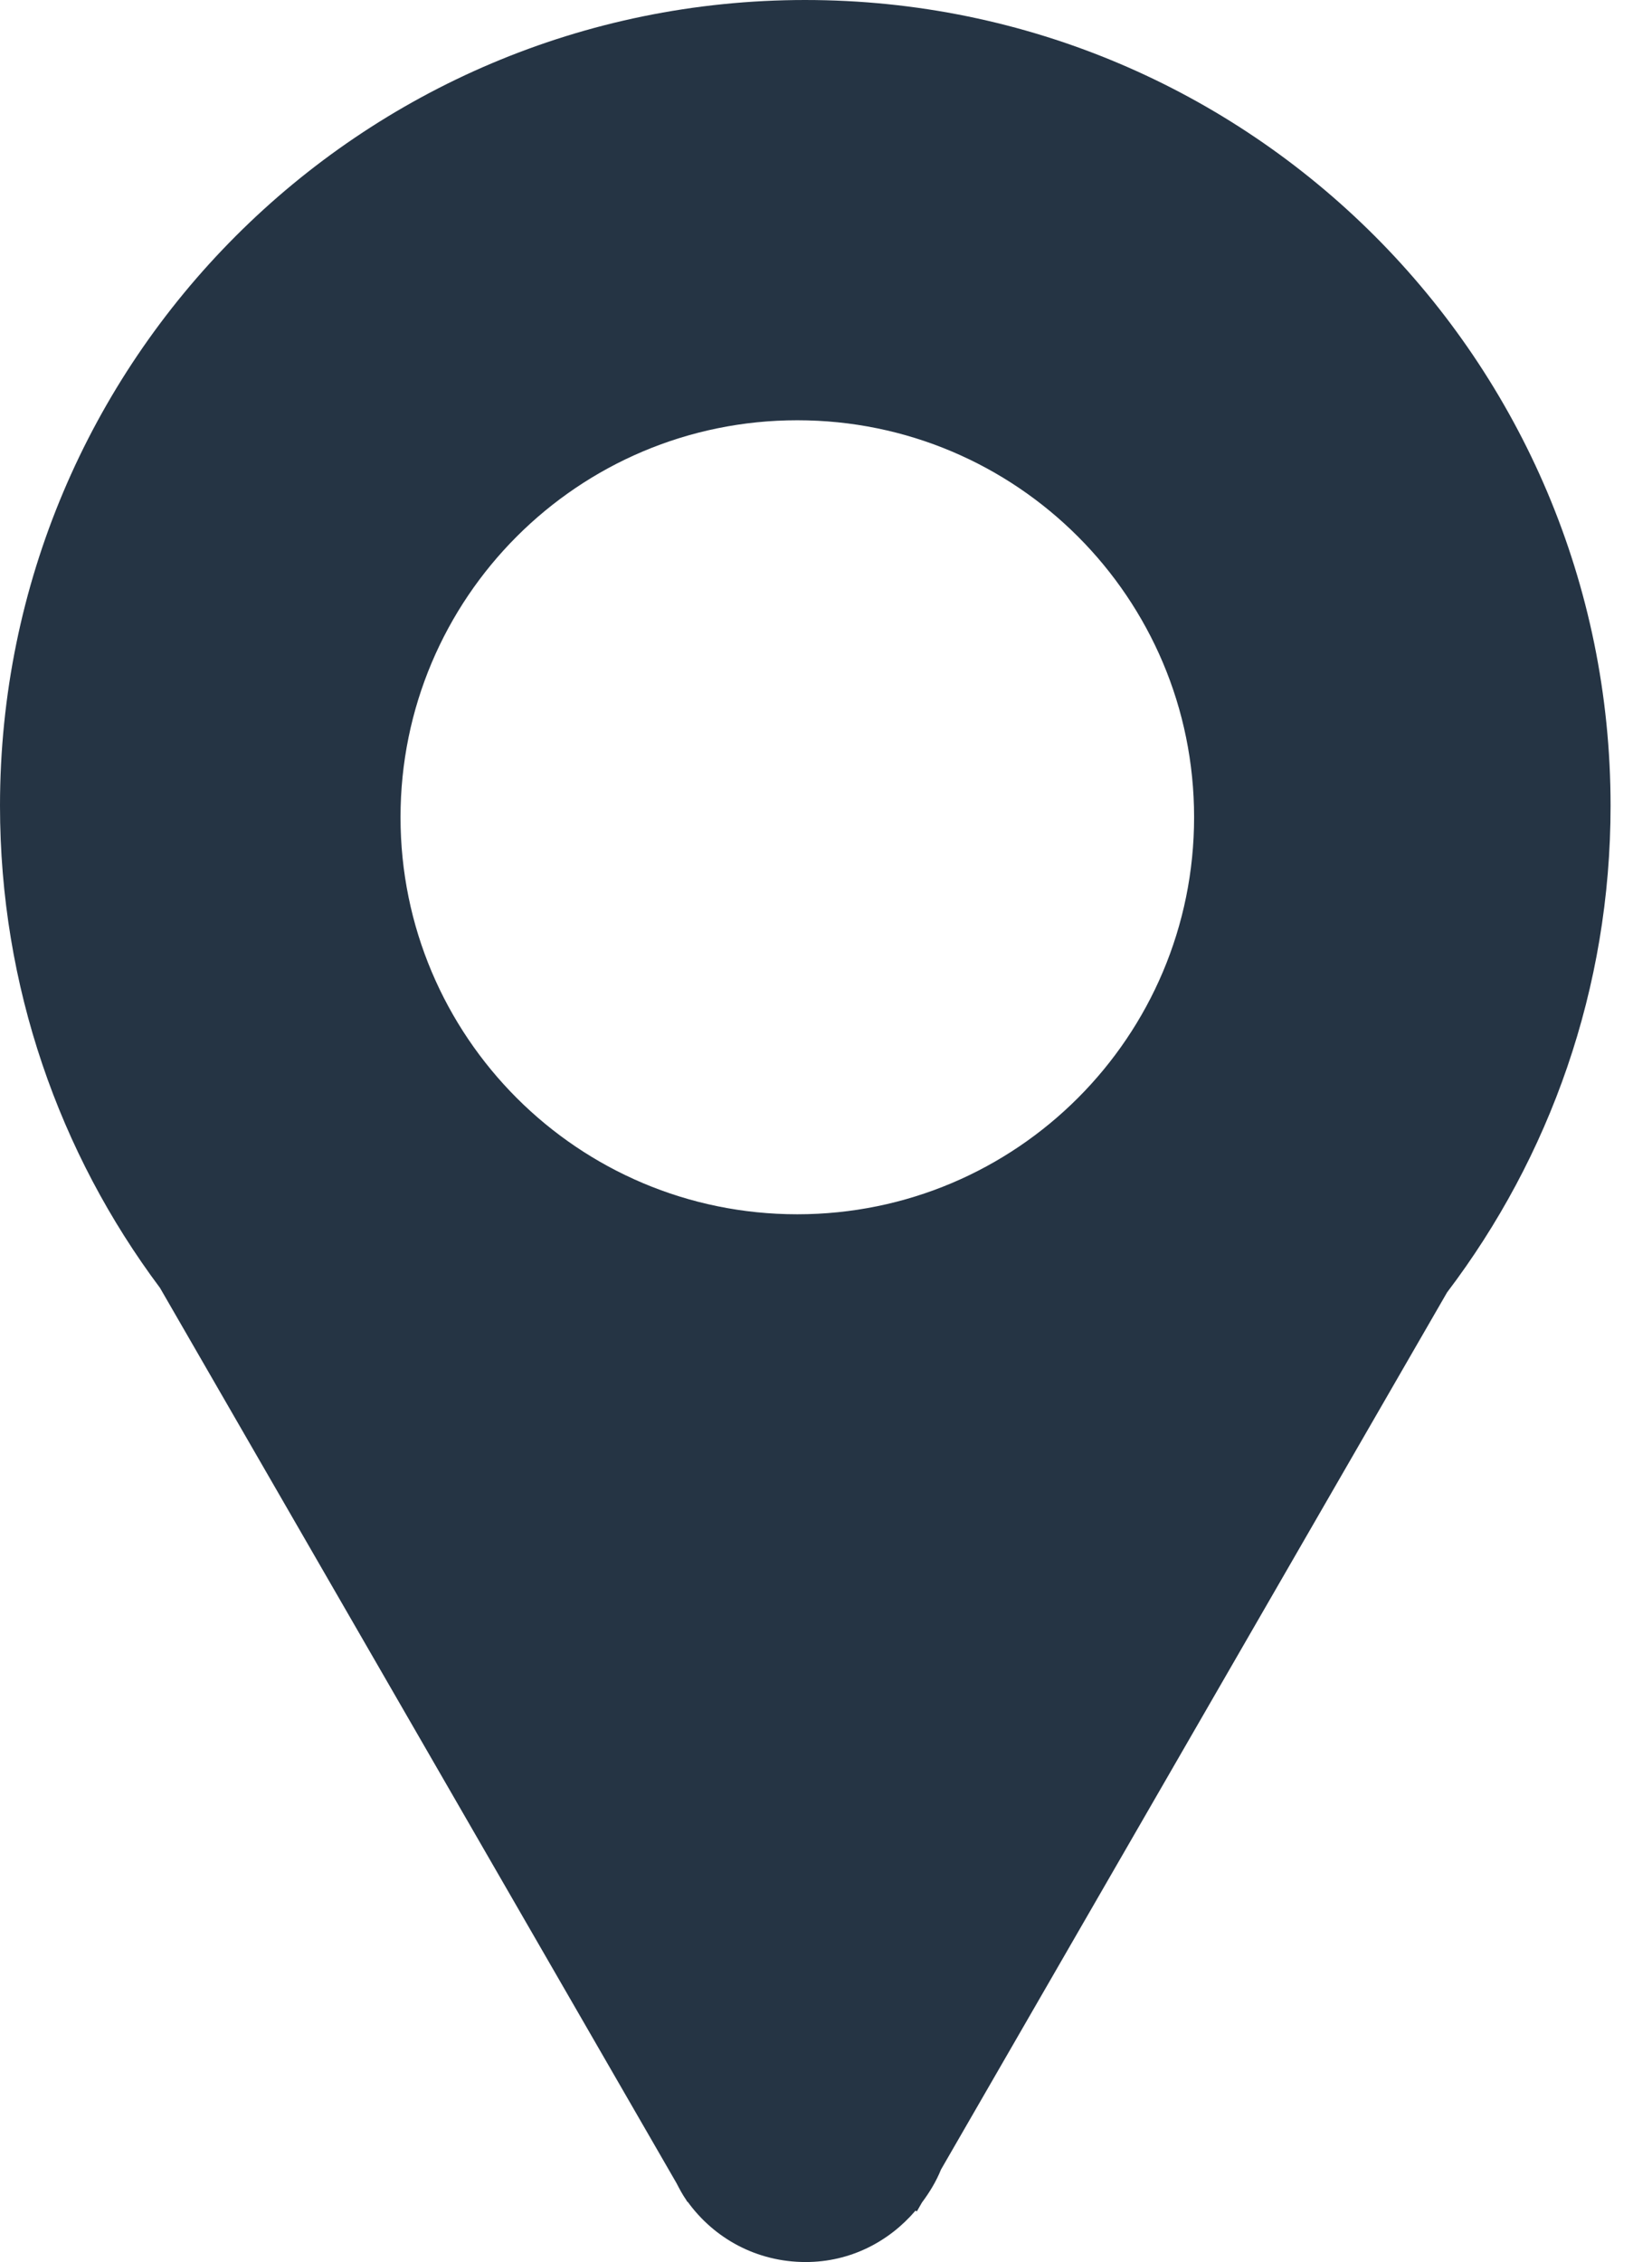 <svg width="38" height="52" viewBox="0 0 38 52" version="1.1" xmlns="http://www.w3.org/2000/svg" xmlns:xlink="http://www.w3.org/1999/xlink" xml:space="preserve" xmlns:serif="http://www.serif.com/" style="fill-rule:evenodd;clip-rule:evenodd;stroke-linejoin:round;stroke-miterlimit:2;">
    <path d="M18.523,0c-10.234,0 -18.523,8.294 -18.523,18.523c-0,4.156 1.368,7.993 3.68,11.083l11.881,20.58c0.069,0.133 0.138,0.265 0.223,0.386l0.026,0.045l0.007,-0.004c0.607,0.84 1.584,1.387 2.716,1.387c1.022,-0 1.913,-0.465 2.526,-1.182l0.031,0.018l0.117,-0.204c0.174,-0.233 0.327,-0.483 0.438,-0.758l11.641,-20.164c2.359,-3.108 3.761,-6.983 3.761,-11.187c-0,-10.229 -8.29,-18.523 -18.524,-18.523Zm-0.183,27.914c-5.042,0 -9.127,-4.086 -9.127,-9.127c0,-5.04 4.085,-9.126 9.127,-9.126c5.043,-0 9.127,4.086 9.127,9.126c-0,5.04 -4.084,9.127 -9.127,9.127Z" style="fill:#253444;fill-rule:nonzero;"/>
</svg>
